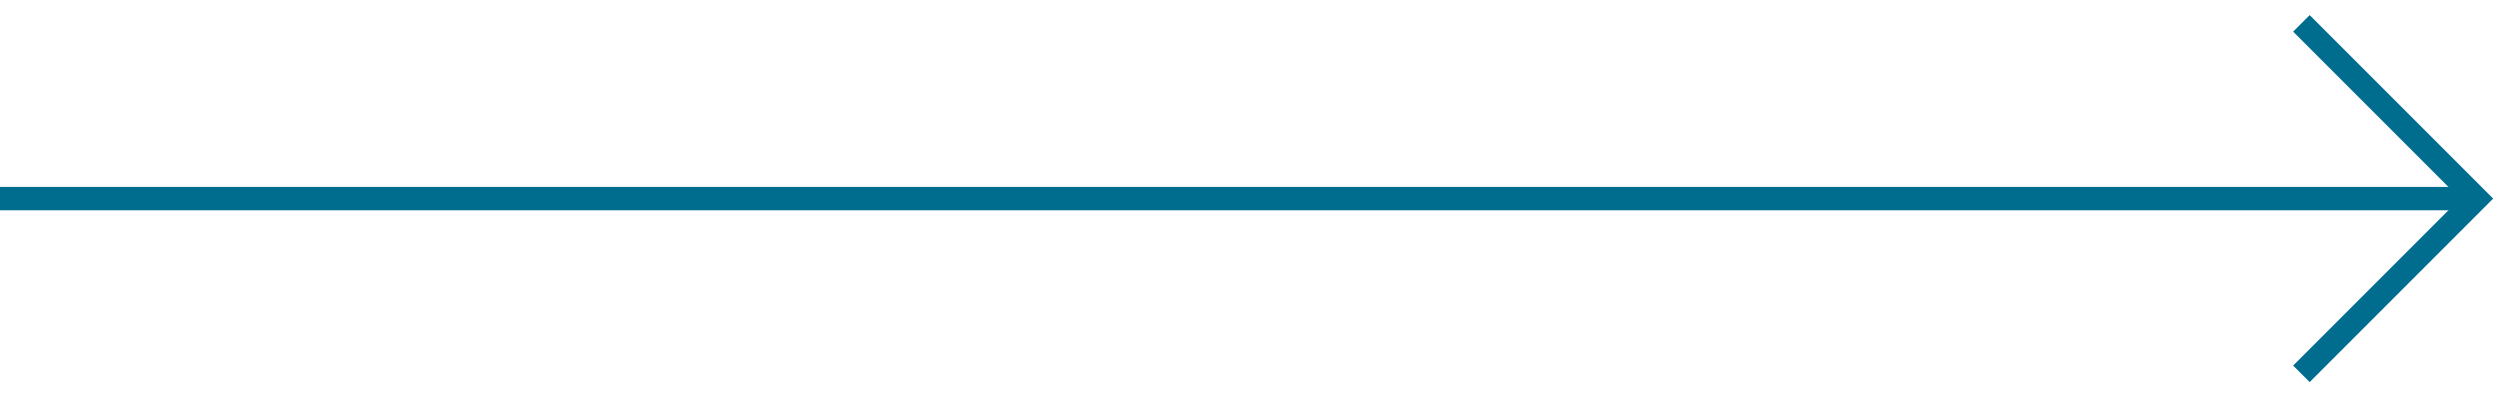<?xml version="1.0" encoding="UTF-8"?> <svg xmlns="http://www.w3.org/2000/svg" width="107" height="17" viewBox="0 0 107 17" fill="none"> <path d="M0 8.5L106 8.5" stroke="#006D8E"></path> <path d="M98.5 16L106 8.5L98.5 1" stroke="#006D8E"></path> </svg> 